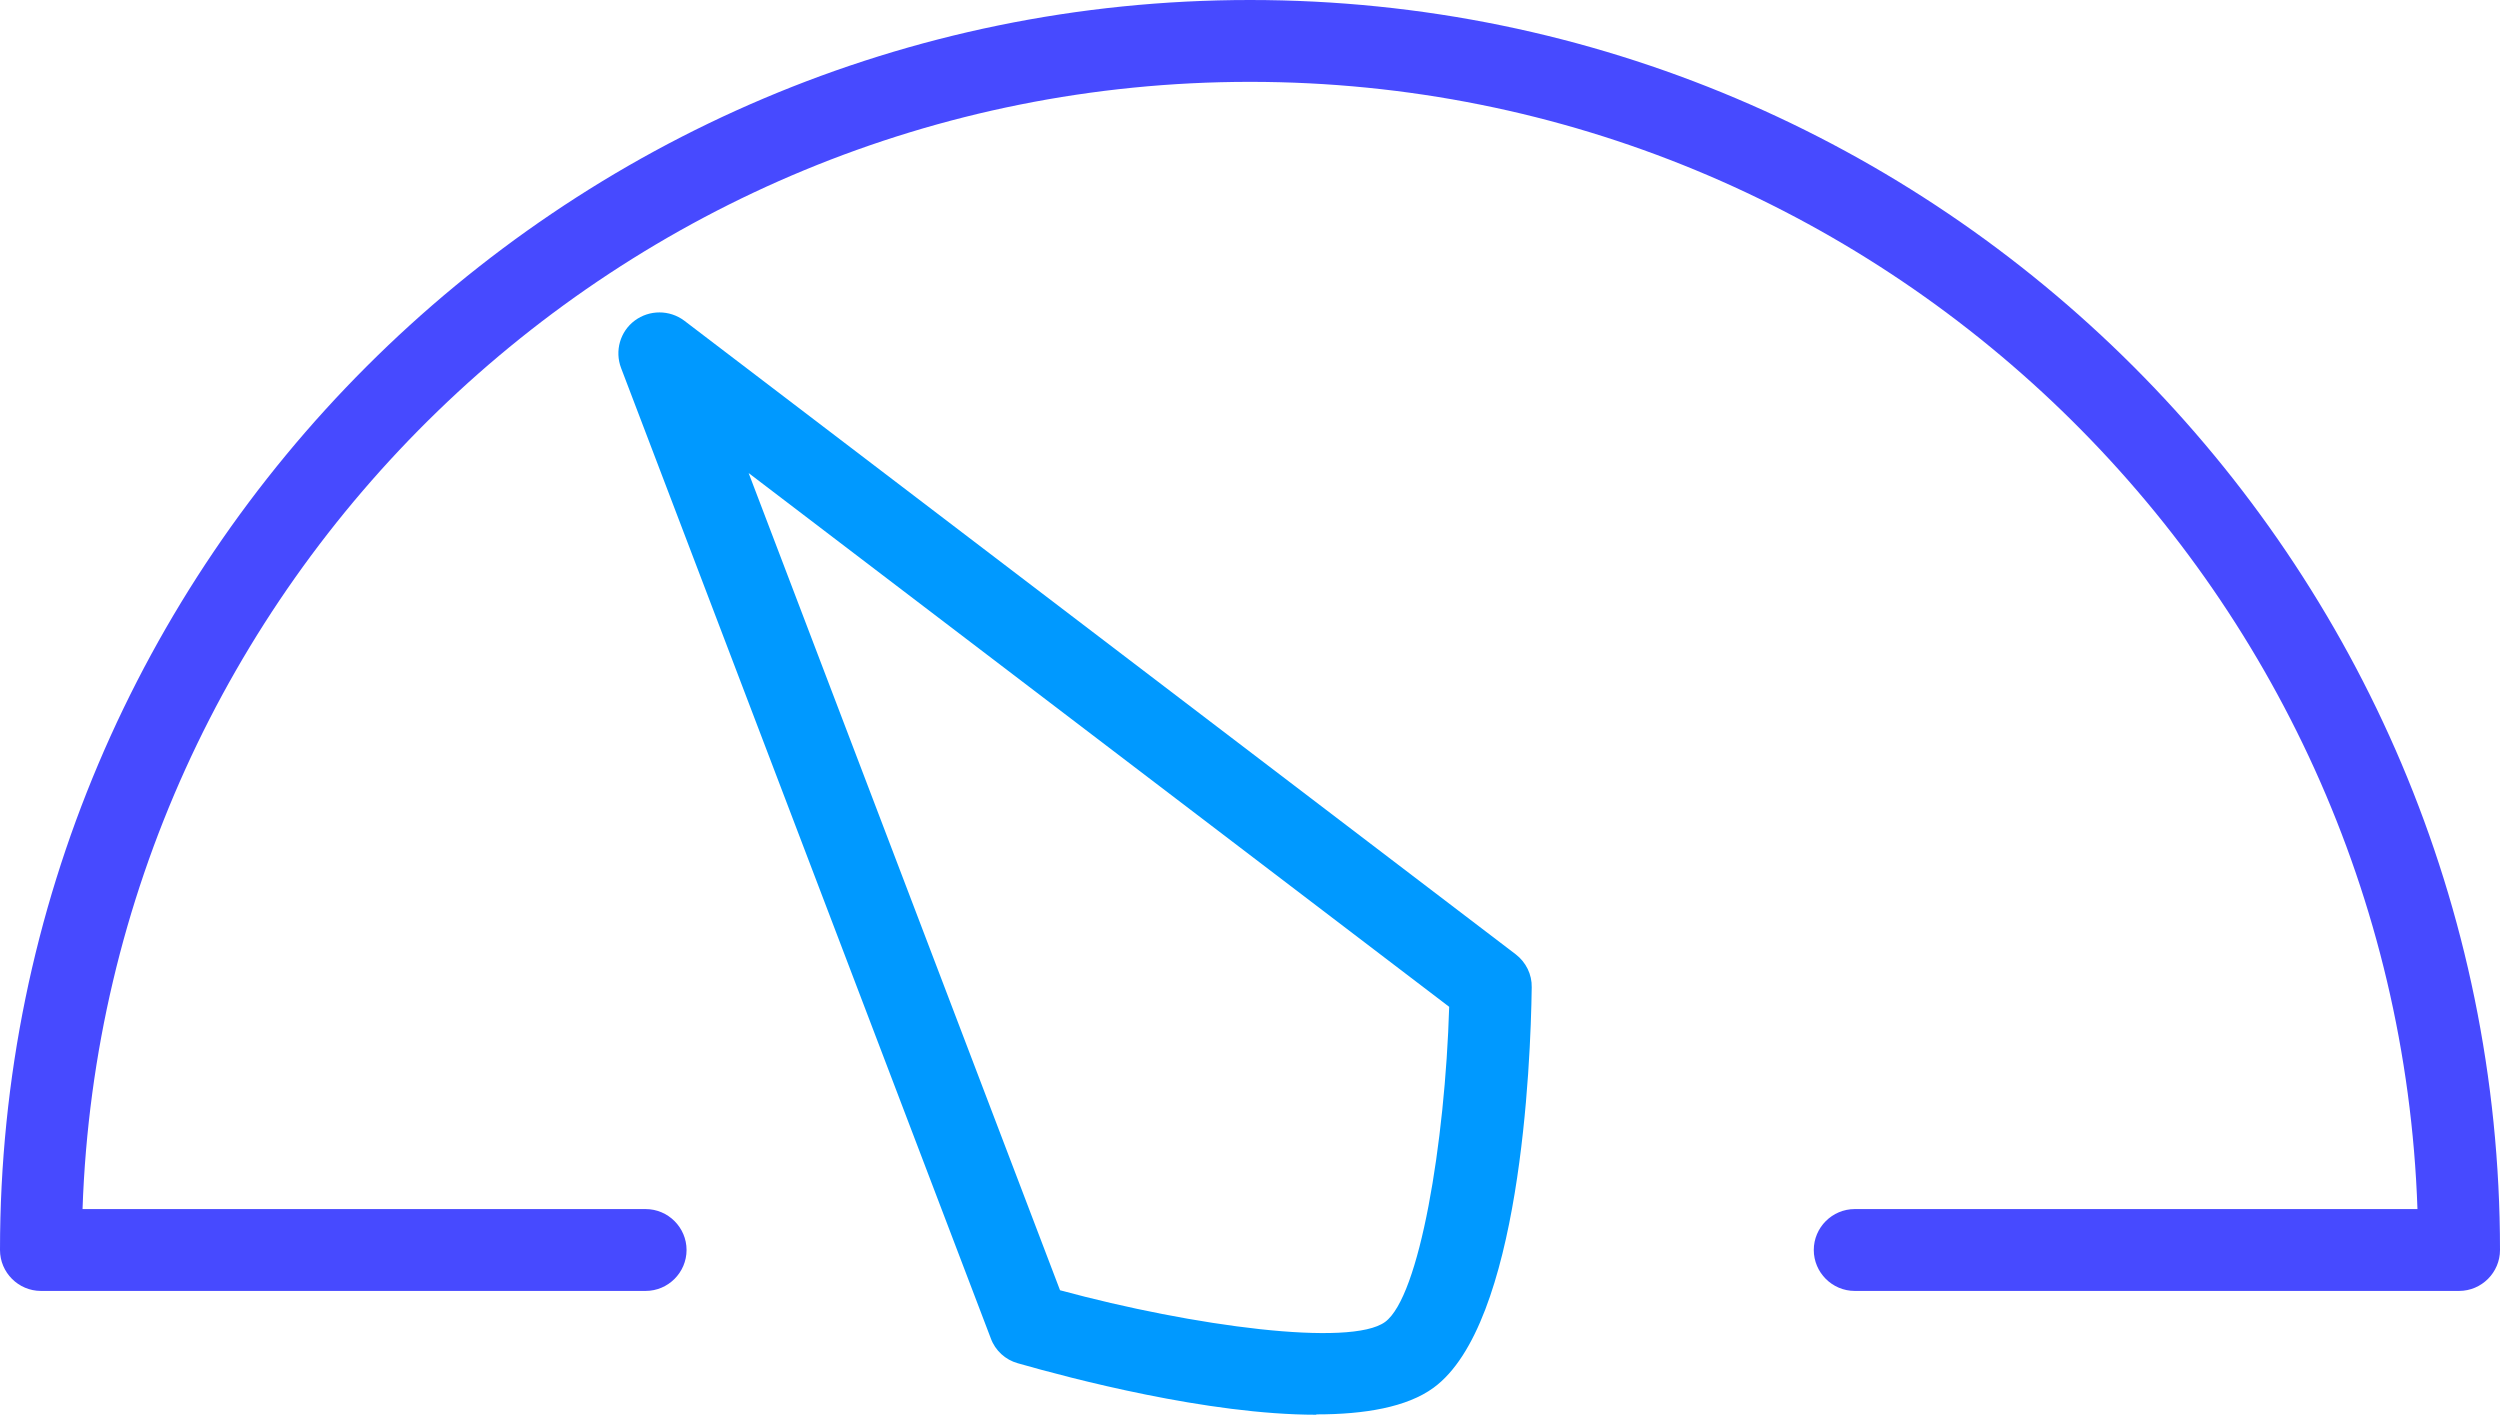 <?xml version="1.0" encoding="UTF-8"?><svg xmlns="http://www.w3.org/2000/svg" viewBox="0 0 73.3 41.48"><defs><style>.d{fill:#09f;}.e{fill:#474aff;}</style></defs><g id="a"/><g id="b"><g id="c"><g><path class="e" d="M72.1,37.85h-17.72c-.66,0-1.2-.54-1.2-1.2s.54-1.2,1.2-1.2h16.5c-.63-18.33-15.74-33.05-34.23-33.05S3.05,17.12,2.42,35.45H18.93c.66,0,1.2,.54,1.2,1.2s-.54,1.2-1.2,1.2H1.2c-.66,0-1.2-.54-1.2-1.2C0,16.44,16.44,0,36.65,0s36.65,16.44,36.65,36.65c0,.66-.54,1.2-1.2,1.2Z"/><path class="d" d="M38.59,41.48c-3.18,0-7.21-1.07-8.75-1.51-.36-.1-.66-.37-.79-.73L18.21,10.79c-.19-.5-.03-1.07,.4-1.39,.43-.32,1.02-.32,1.45,0l24.38,18.58c.3,.23,.48,.59,.47,.97-.03,2.29-.34,9.89-2.88,11.74-.78,.57-2.02,.78-3.43,.78Zm-7.51-3.65c3.91,1.06,8.52,1.67,9.53,.93,1.01-.74,1.76-5.25,1.88-9.24L21.95,13.87l9.13,23.96Z"/></g></g></g></svg>